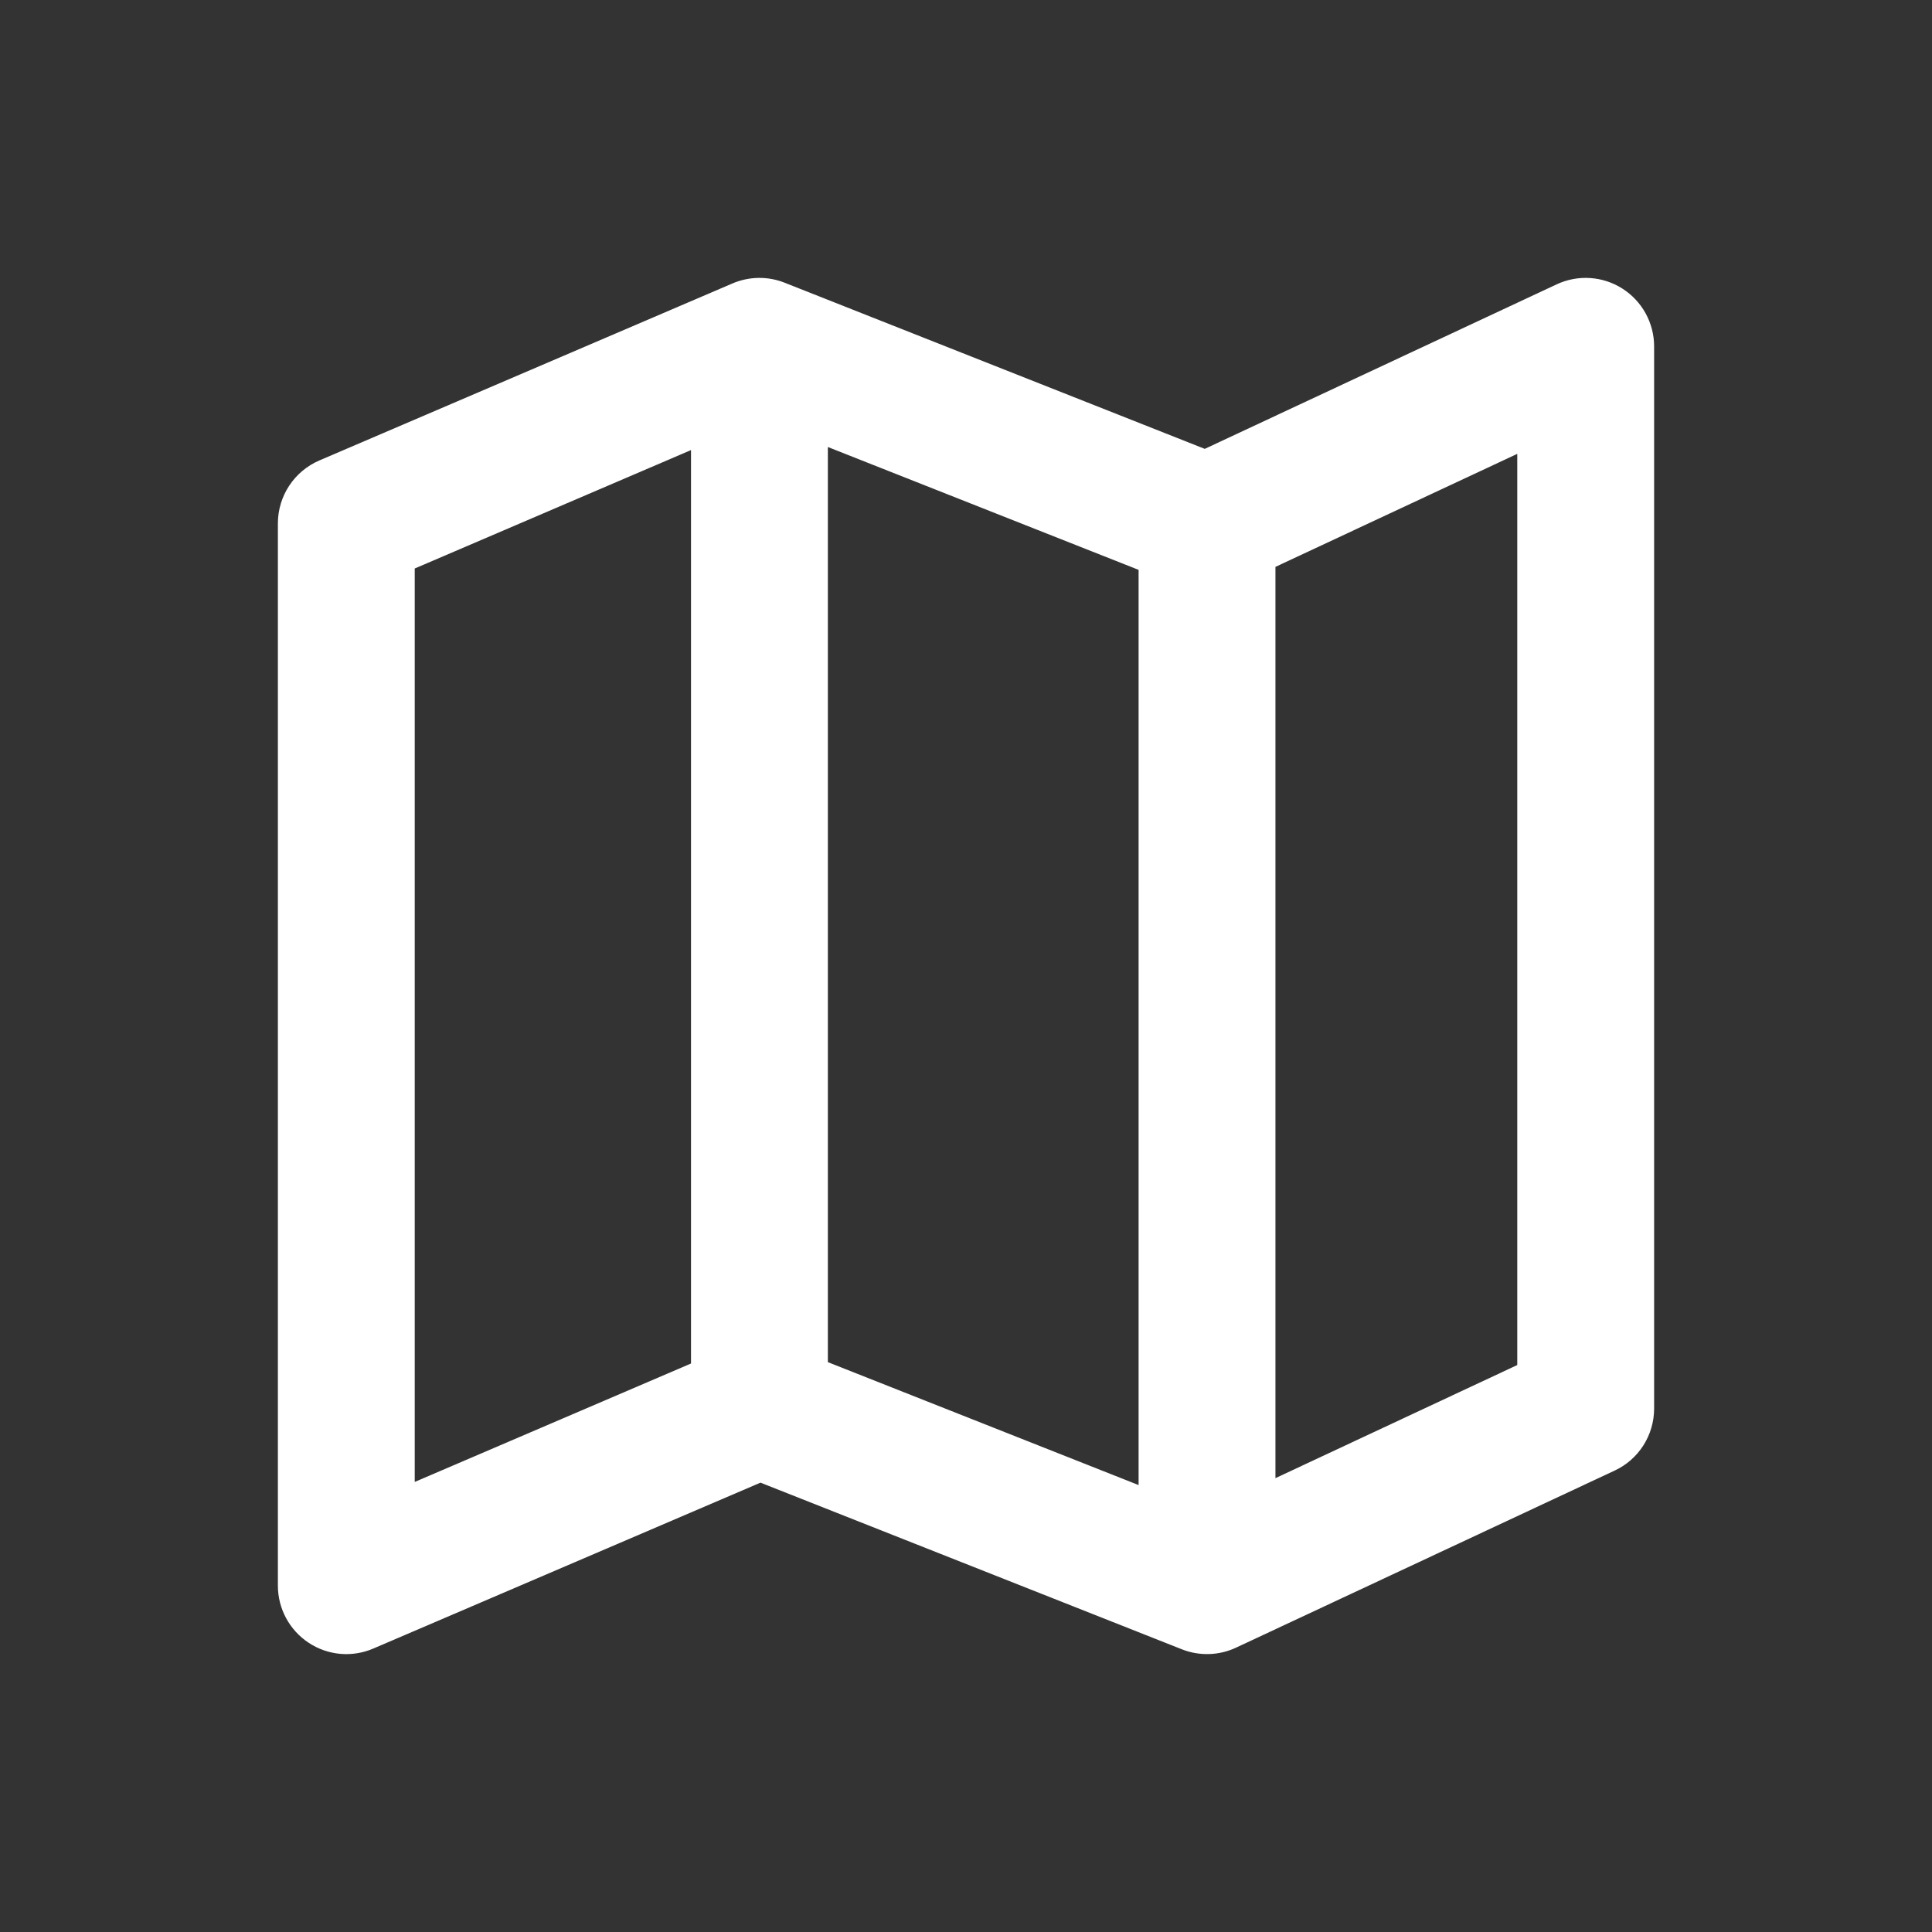 <svg width="24" height="24" viewBox="0 0 24 24" fill="none" xmlns="http://www.w3.org/2000/svg">
<rect x="0" y="0" width="24" height="24" fill="#333333" stroke="none"/>
<path fill-rule="evenodd" clip-rule="evenodd" d="M20.154 3.585C20.399 3.741 20.548 4.012 20.548 4.302V17.498C20.548 17.828 20.357 18.129 20.058 18.268L15.354 20.468C15.142 20.567 14.898 20.574 14.681 20.488L9.447 18.418L4.637 20.479C4.374 20.592 4.073 20.565 3.834 20.407C3.596 20.25 3.452 19.983 3.452 19.698V6.502C3.452 6.162 3.655 5.854 3.967 5.72L9.099 3.521C9.305 3.433 9.538 3.429 9.747 3.512L14.966 5.576L19.338 3.532C19.601 3.409 19.909 3.429 20.154 3.585ZM5.152 7.062L8.584 5.591V16.938L5.152 18.409V7.062ZM14.144 18.448L10.284 16.921V5.553L14.144 7.079V18.448ZM15.844 18.362L18.848 16.957V5.638L15.844 7.042V18.362Z" fill="#fff"/>
</svg>
